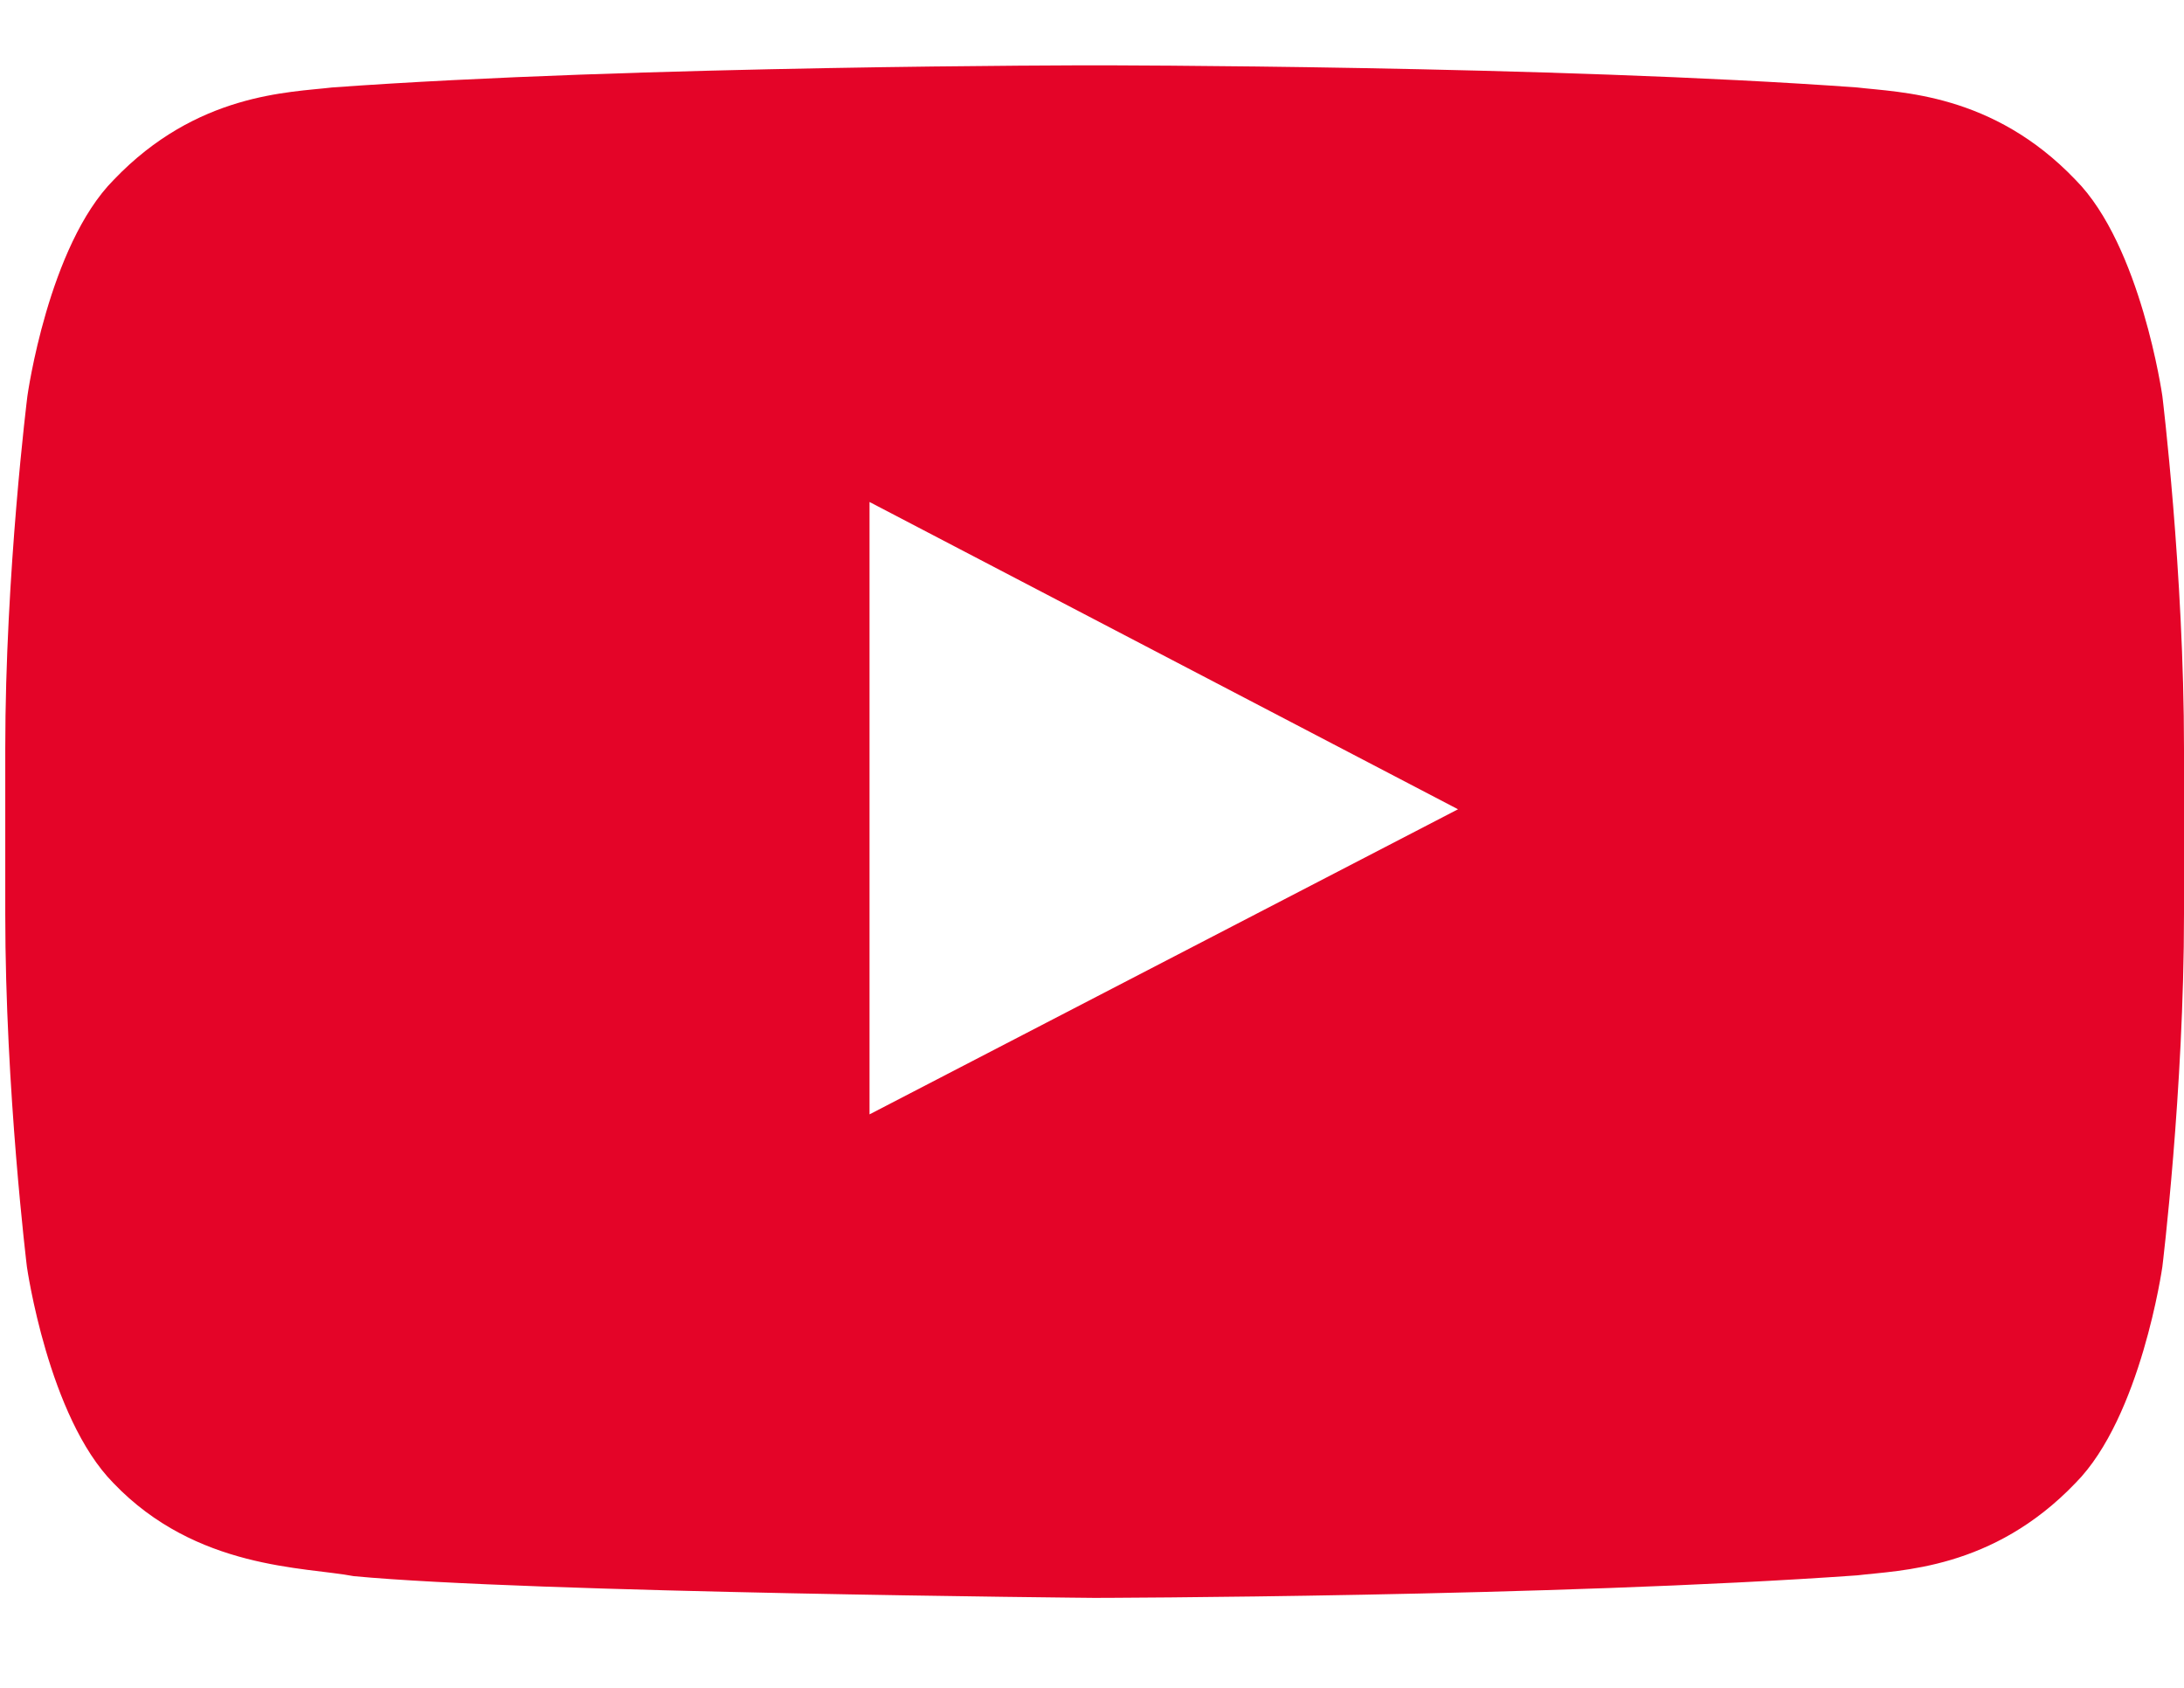 <?xml version="1.0" encoding="UTF-8"?> <svg xmlns="http://www.w3.org/2000/svg" width="22" height="17" viewBox="0 0 22 17" fill="none"><path d="M21.782 3.989C21.782 3.989 21.567 2.475 20.907 1.811C20.071 0.936 19.137 0.932 18.708 0.881C15.639 0.658 11.031 0.658 11.031 0.658H11.022C11.022 0.658 6.414 0.658 3.345 0.881C2.916 0.932 1.982 0.936 1.146 1.811C0.486 2.475 0.276 3.989 0.276 3.989C0.276 3.989 0.053 5.767 0.053 7.542V9.205C0.053 10.98 0.271 12.759 0.271 12.759C0.271 12.759 0.486 14.272 1.142 14.937C1.977 15.811 3.075 15.781 3.563 15.875C5.321 16.042 11.026 16.094 11.026 16.094C11.026 16.094 15.639 16.085 18.708 15.867C19.137 15.815 20.071 15.811 20.907 14.937C21.567 14.272 21.782 12.759 21.782 12.759C21.782 12.759 22 10.984 22 9.205V7.542C22 5.767 21.782 3.989 21.782 3.989ZM8.759 11.224V5.056L14.687 8.151L8.759 11.224Z" fill="#E40428"></path></svg> 